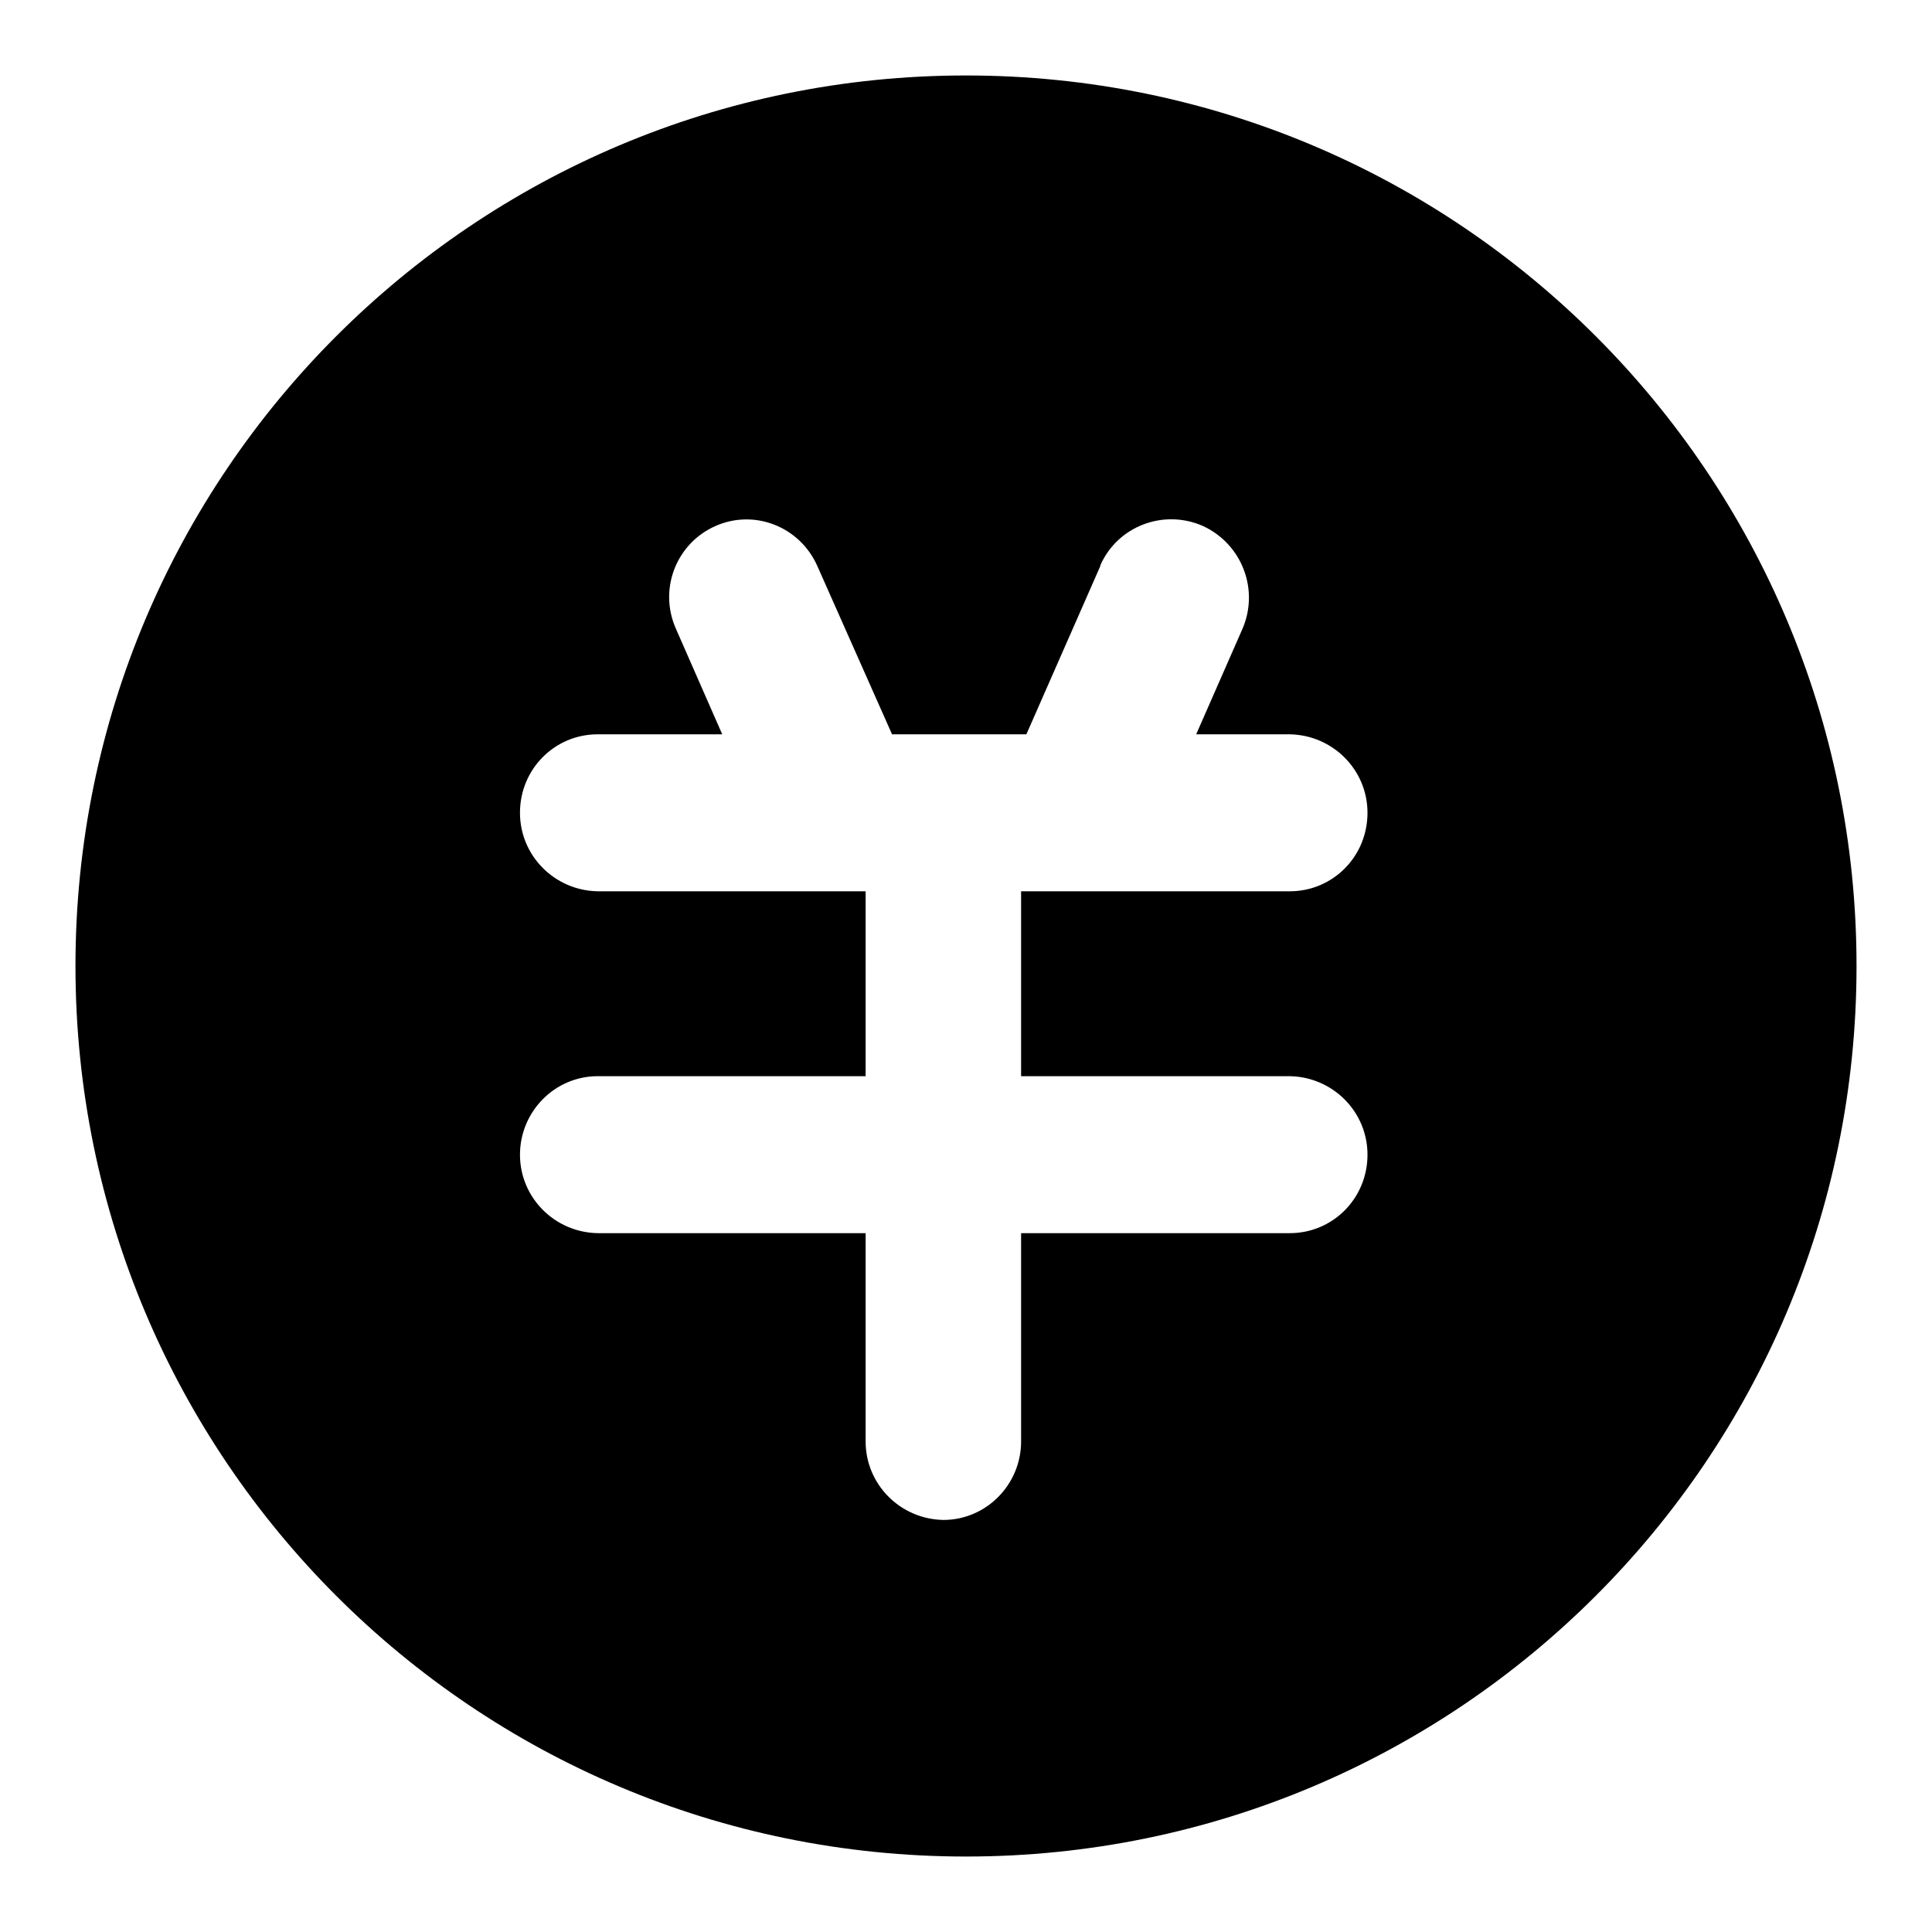 <?xml version="1.0" encoding="utf-8"?>
<!-- Svg Vector Icons : http://www.onlinewebfonts.com/icon -->
<!DOCTYPE svg PUBLIC "-//W3C//DTD SVG 1.1//EN" "http://www.w3.org/Graphics/SVG/1.1/DTD/svg11.dtd">
<svg version="1.1" xmlns="http://www.w3.org/2000/svg" xmlns:xlink="http://www.w3.org/1999/xlink" x="0px" y="0px" viewBox="0 0 256 256" enable-background="new 0 0 256 256" xml:space="preserve">
<g> <path fill="#000000" d="M128,246c-65.2,0-118-52.8-118-118C10,62.8,62.8,10,128,10c65.2,0,118,52.8,118,118 C246,193.2,193.2,246,128,246z M170.9,118.1c5.7,0,10.3-4.6,10.3-10.4l0,0c0-5.7-4.6-10.3-10.3-10.4c0,0,0,0,0,0h-12.4l6.1-13.9 c2.3-5.2,0-11.3-5.2-13.7c-5.2-2.3-11.3,0-13.6,5.2c0,0,0,0,0,0.1l-9.8,22.3h-17.8L108.3,75c-2.3-5.2-8.3-7.6-13.5-5.3c0,0,0,0,0,0 c-5.2,2.3-7.6,8.4-5.2,13.7l6.1,13.9H79.2c-5.7,0-10.3,4.6-10.3,10.4c0,0,0,0,0,0c0,5.7,4.6,10.3,10.3,10.4h35.5v24.5H79.2 c-5.7,0-10.3,4.7-10.3,10.4l0,0c0,5.7,4.6,10.3,10.3,10.4h35.5v27.6c0,5.7,4.6,10.3,10.3,10.4l0,0c5.7,0,10.3-4.7,10.3-10.4v-27.6 h35.6c5.7,0,10.3-4.6,10.3-10.4l0,0c0-5.7-4.6-10.3-10.3-10.4c0,0,0,0,0,0h-35.6v-24.5L170.9,118.1L170.9,118.1z"/></g>
</svg>